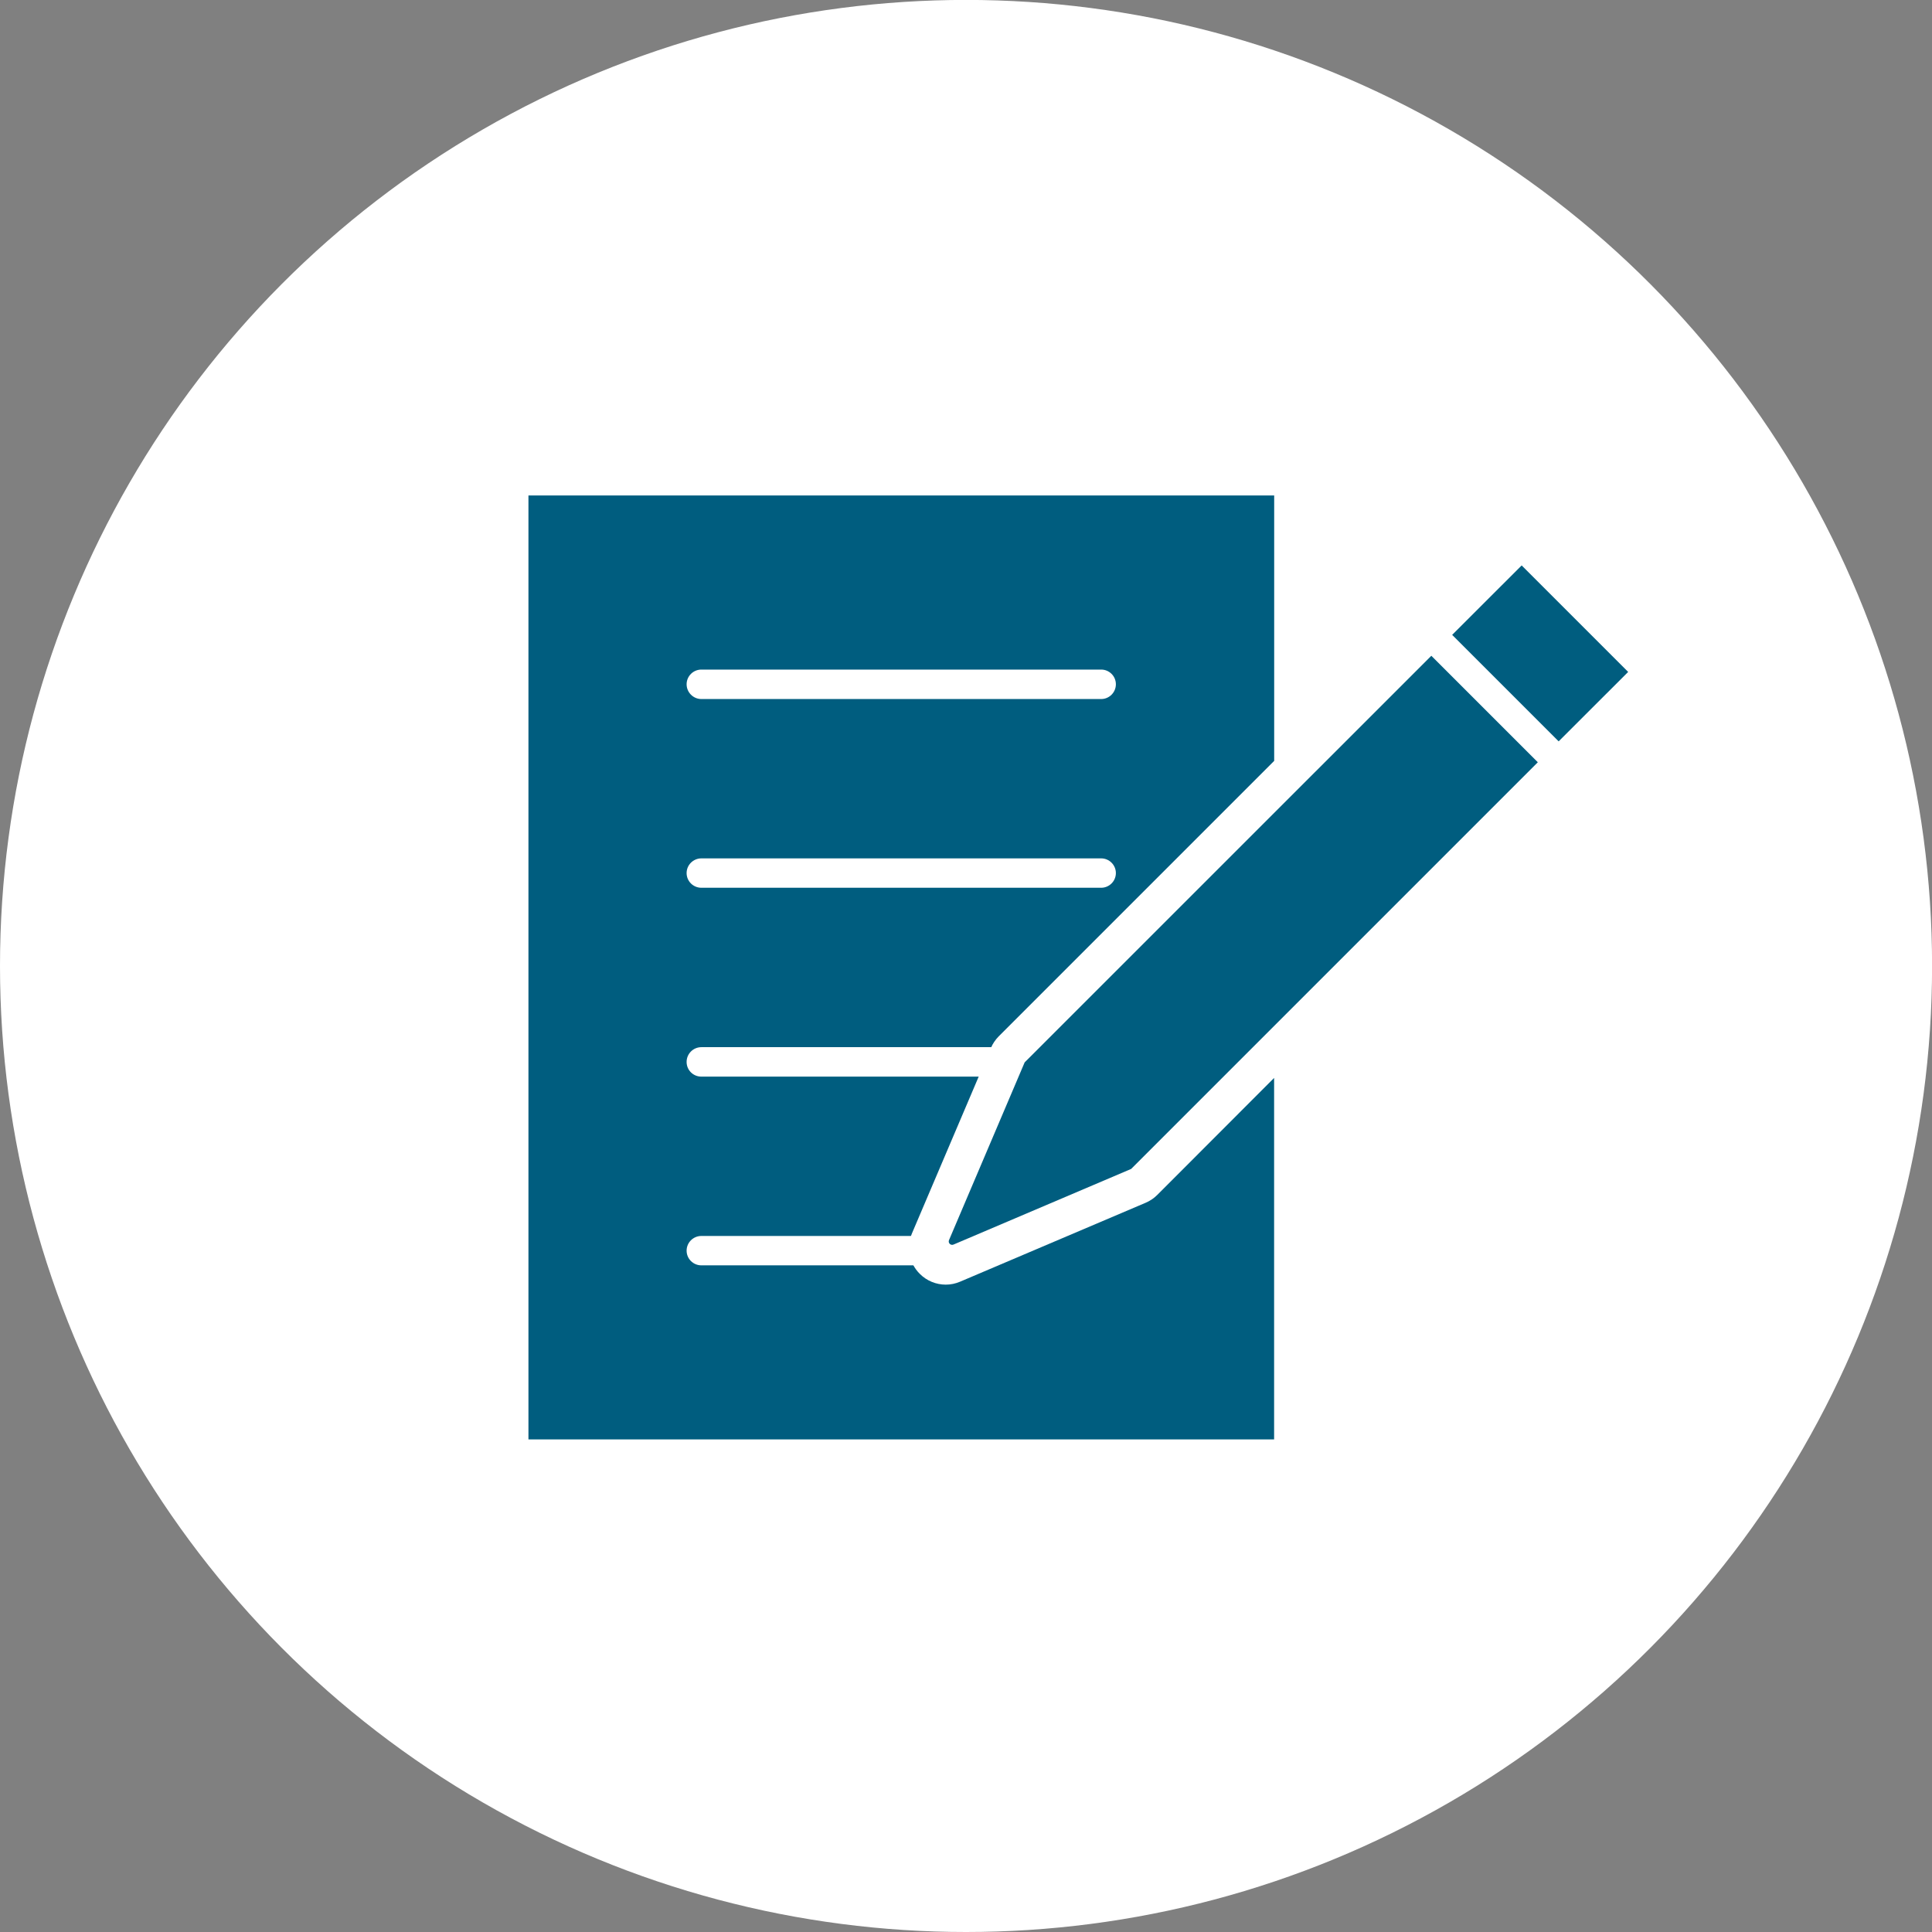 <?xml version="1.0" encoding="utf-8"?>
<!-- Generator: Adobe Illustrator 15.1.0, SVG Export Plug-In . SVG Version: 6.00 Build 0)  -->
<!DOCTYPE svg PUBLIC "-//W3C//DTD SVG 1.1//EN" "http://www.w3.org/Graphics/SVG/1.1/DTD/svg11.dtd">
<svg version="1.1" id="レイヤー_1" xmlns="http://www.w3.org/2000/svg" xmlns:xlink="http://www.w3.org/1999/xlink" x="0px"
	 y="0px" width="26.433px" height="26.434px" viewBox="0 0 26.433 26.434" enable-background="new 0 0 26.433 26.434"
	 xml:space="preserve">
<rect x="0" y="0" width="26.433" height="26.434" fill="#808080" stroke="none"/>
<g>
	<circle fill="#FFFFFF" cx="13.217" cy="13.216" r="13.217"/>
	<g>
		<path fill="#005D7F" d="M15.833,16.349c-0.046,0.046-0.1,0.082-0.159,0.107l-2.537,1.079c-0.063,0.027-0.13,0.041-0.197,0.041
			c-0.131,0-0.26-0.051-0.356-0.148c-0.146-0.145-0.188-0.363-0.107-0.553l1.08-2.537c0.025-0.059,0.062-0.113,0.107-0.159
			l3.769-3.769V6.779H7.23v12.915h10.202v-4.946L15.833,16.349z"/>
		<path fill="#FFFFFF" d="M9.596,9.564h5.47c0.11,0,0.201-0.09,0.201-0.202s-0.091-0.201-0.201-0.201h-5.47
			c-0.111,0-0.202,0.09-0.202,0.201S9.485,9.564,9.596,9.564z M15.066,11.744h-5.47c-0.111,0-0.202,0.09-0.202,0.201
			s0.09,0.201,0.202,0.201h5.47c0.11,0,0.201-0.09,0.201-0.201S15.176,11.744,15.066,11.744z M15.066,14.327h-5.47
			c-0.111,0-0.202,0.09-0.202,0.202s0.09,0.201,0.202,0.201h5.47c0.11,0,0.201-0.09,0.201-0.201S15.176,14.327,15.066,14.327z
			 M12.939,16.91H9.596c-0.111,0-0.202,0.09-0.202,0.201s0.09,0.201,0.202,0.201h3.343c0.111,0,0.201-0.09,0.201-0.201
			S13.051,16.91,12.939,16.91z"/>
		<path fill="#005D7F" d="M20.819,7.736l-0.951,0.95l1.457,1.457l0.951-0.95L20.819,7.736z M14.019,14.535L14.019,14.535
			l-1.035,2.432c-0.016,0.038,0.022,0.077,0.061,0.061l2.431-1.035l5.564-5.564l-1.457-1.457L14.019,14.535z"/>
	</g>
</g>
<g>
	<circle fill="#FFFFFF" cx="511.475" cy="-20.354" r="13.216"/>
	<g>
		<path fill="#005D7F" d="M508.02-26.812v9.929h8.393v-7.346v-2.307c0-0.153-0.123-0.276-0.276-0.276H508.02z M506.537-25.521
			L506.537-25.521v9.236c0.269-0.316,0.649-0.532,1.081-0.585v-9.924C507.005-26.697,506.537-26.165,506.537-25.521z"/>
		<path fill="#FFFFFF" d="M513.706-22.032h-3.18c-0.273,0-0.494-0.221-0.494-0.494v-1.513c0-0.273,0.221-0.494,0.494-0.494h3.18
			c0.272,0,0.494,0.221,0.494,0.494v1.513C514.2-22.253,513.978-22.032,513.706-22.032z"/>
		<path fill="#005D7F" d="M516.413-14.606h-8.594c-0.111,0-0.201-0.091-0.201-0.202c0-0.11,0.09-0.201,0.201-0.201h8.594l0,0v-0.358
			l0,0h-8.594c-0.111,0-0.201-0.09-0.201-0.201s0.09-0.201,0.201-0.201h8.594l0,0v-0.709h-8.594c-0.708,0-1.282,0.578-1.282,1.291
			c0,0.714,0.574,1.291,1.282,1.291h8.426c0.092,0,0.168-0.075,0.168-0.168V-14.606L516.413-14.606z"/>
	</g>
</g>
<g>
	<circle fill="#FFFFFF" cx="395.319" cy="-20.324" r="13.217"/>
	<g>
		<path fill="#005D7F" d="M403.447-15.281c0.104,0.036,0.212-0.038,0.212-0.147v-10.354c0-0.067-0.043-0.128-0.105-0.151
			c-2.576-0.939-5.449-0.948-8.033-0.032v10.69C398.069-16.179,400.898-16.183,403.447-15.281z M387.192-15.281
			c2.549-0.901,5.378-0.897,7.926,0.007v-10.69c-2.584-0.916-5.456-0.907-8.032,0.032c-0.063,0.023-0.105,0.083-0.105,0.151
			c0,3.451,0,6.902,0,10.354C386.98-15.319,387.088-15.245,387.192-15.281z M403.573-14.393c-2.66-0.999-5.588-1.007-8.254-0.024
			c-2.665-0.982-5.594-0.975-8.254,0.024c-0.104,0.039-0.157,0.155-0.117,0.26c0.038,0.104,0.154,0.156,0.259,0.118
			c2.593-0.975,5.448-0.975,8.042,0c0.013,0.004,0.026,0.004,0.04,0.007c0.009,0.001,0.017,0.005,0.026,0.005
			c0.001,0,0.002,0,0.004,0c0.023,0,0.045-0.004,0.066-0.012c0.002,0,0.003,0,0.004,0c2.594-0.975,5.449-0.975,8.043,0
			c0.023,0.008,0.047,0.012,0.07,0.012c0.082,0,0.158-0.049,0.188-0.13C403.731-14.237,403.678-14.354,403.573-14.393z"/>
		<path fill="#FFFFFF" d="M394.224-17.634c-1.993-0.631-4.155-0.631-6.149,0c-0.105,0.034-0.164,0.147-0.131,0.254
			c0.033,0.105,0.147,0.164,0.253,0.131c1.915-0.606,3.991-0.606,5.905,0c0.021,0.006,0.041,0.01,0.062,0.01
			c0.085,0,0.165-0.055,0.192-0.141C394.389-17.486,394.331-17.6,394.224-17.634z M394.224-19.97c-1.993-0.632-4.155-0.632-6.149,0
			c-0.105,0.033-0.164,0.146-0.131,0.252s0.147,0.166,0.253,0.131c1.915-0.606,3.991-0.606,5.905,0
			c0.021,0.006,0.041,0.009,0.062,0.009c0.085,0,0.165-0.055,0.192-0.141C394.389-19.823,394.331-19.937,394.224-19.97z
			 M394.224-22.307c-1.993-0.631-4.155-0.631-6.149,0c-0.105,0.033-0.164,0.146-0.131,0.252c0.033,0.106,0.147,0.166,0.253,0.131
			c1.915-0.606,3.991-0.606,5.905,0c0.021,0.006,0.041,0.01,0.062,0.01c0.085,0,0.165-0.055,0.192-0.141
			C394.389-22.16,394.331-22.273,394.224-22.307z M394.224-24.644c-1.993-0.631-4.155-0.631-6.149,0
			c-0.105,0.034-0.164,0.147-0.131,0.253s0.146,0.165,0.253,0.131c1.914-0.606,3.991-0.606,5.905,0
			c0.021,0.007,0.041,0.01,0.062,0.01c0.085,0,0.165-0.055,0.192-0.141C394.389-24.497,394.331-24.61,394.224-24.644z
			 M402.563-17.634c-1.993-0.631-4.156-0.631-6.148,0c-0.106,0.034-0.165,0.147-0.132,0.254c0.027,0.086,0.106,0.141,0.192,0.141
			c0.02,0,0.041-0.004,0.061-0.01c1.914-0.606,3.991-0.606,5.906,0c0.105,0.033,0.219-0.025,0.252-0.131
			C402.728-17.486,402.669-17.6,402.563-17.634z M402.563-19.97c-1.993-0.632-4.156-0.632-6.148,0
			c-0.106,0.033-0.165,0.146-0.132,0.252c0.027,0.086,0.106,0.141,0.192,0.141c0.02,0,0.041-0.003,0.061-0.009
			c1.914-0.606,3.991-0.606,5.906,0c0.105,0.034,0.219-0.025,0.252-0.131C402.728-19.823,402.669-19.937,402.563-19.97z
			 M402.563-22.307c-1.993-0.631-4.156-0.631-6.148,0c-0.106,0.033-0.165,0.146-0.132,0.252c0.027,0.086,0.106,0.141,0.192,0.141
			c0.02,0,0.041-0.003,0.061-0.01c1.914-0.606,3.991-0.606,5.906,0c0.105,0.034,0.219-0.025,0.252-0.131
			C402.728-22.16,402.669-22.273,402.563-22.307z M396.475-24.25c0.02,0,0.041-0.003,0.061-0.01c1.914-0.606,3.992-0.606,5.906,0
			c0.105,0.034,0.219-0.025,0.252-0.131c0.034-0.106-0.024-0.219-0.131-0.253c-1.993-0.631-4.156-0.631-6.148,0
			c-0.106,0.034-0.165,0.147-0.132,0.253C396.31-24.305,396.389-24.25,396.475-24.25z"/>
	</g>
</g>
<path fill="#FFFFFF" d="M698.637-33.571c-7.338,0-13.287,5.949-13.287,13.287c0,6.631,4.859,12.128,11.211,13.125v-9.285h-3.374
	v-3.84h3.374v-2.927c0-3.33,1.983-5.169,5.019-5.169c1.453,0,2.974,0.259,2.974,0.259v3.27h-1.675c-1.65,0-2.165,1.024-2.165,2.075
	v2.492h3.685l-0.589,3.84h-3.096v9.285c6.352-0.997,11.21-6.494,11.21-13.125C711.923-27.623,705.975-33.571,698.637-33.571z"/>
</svg>
